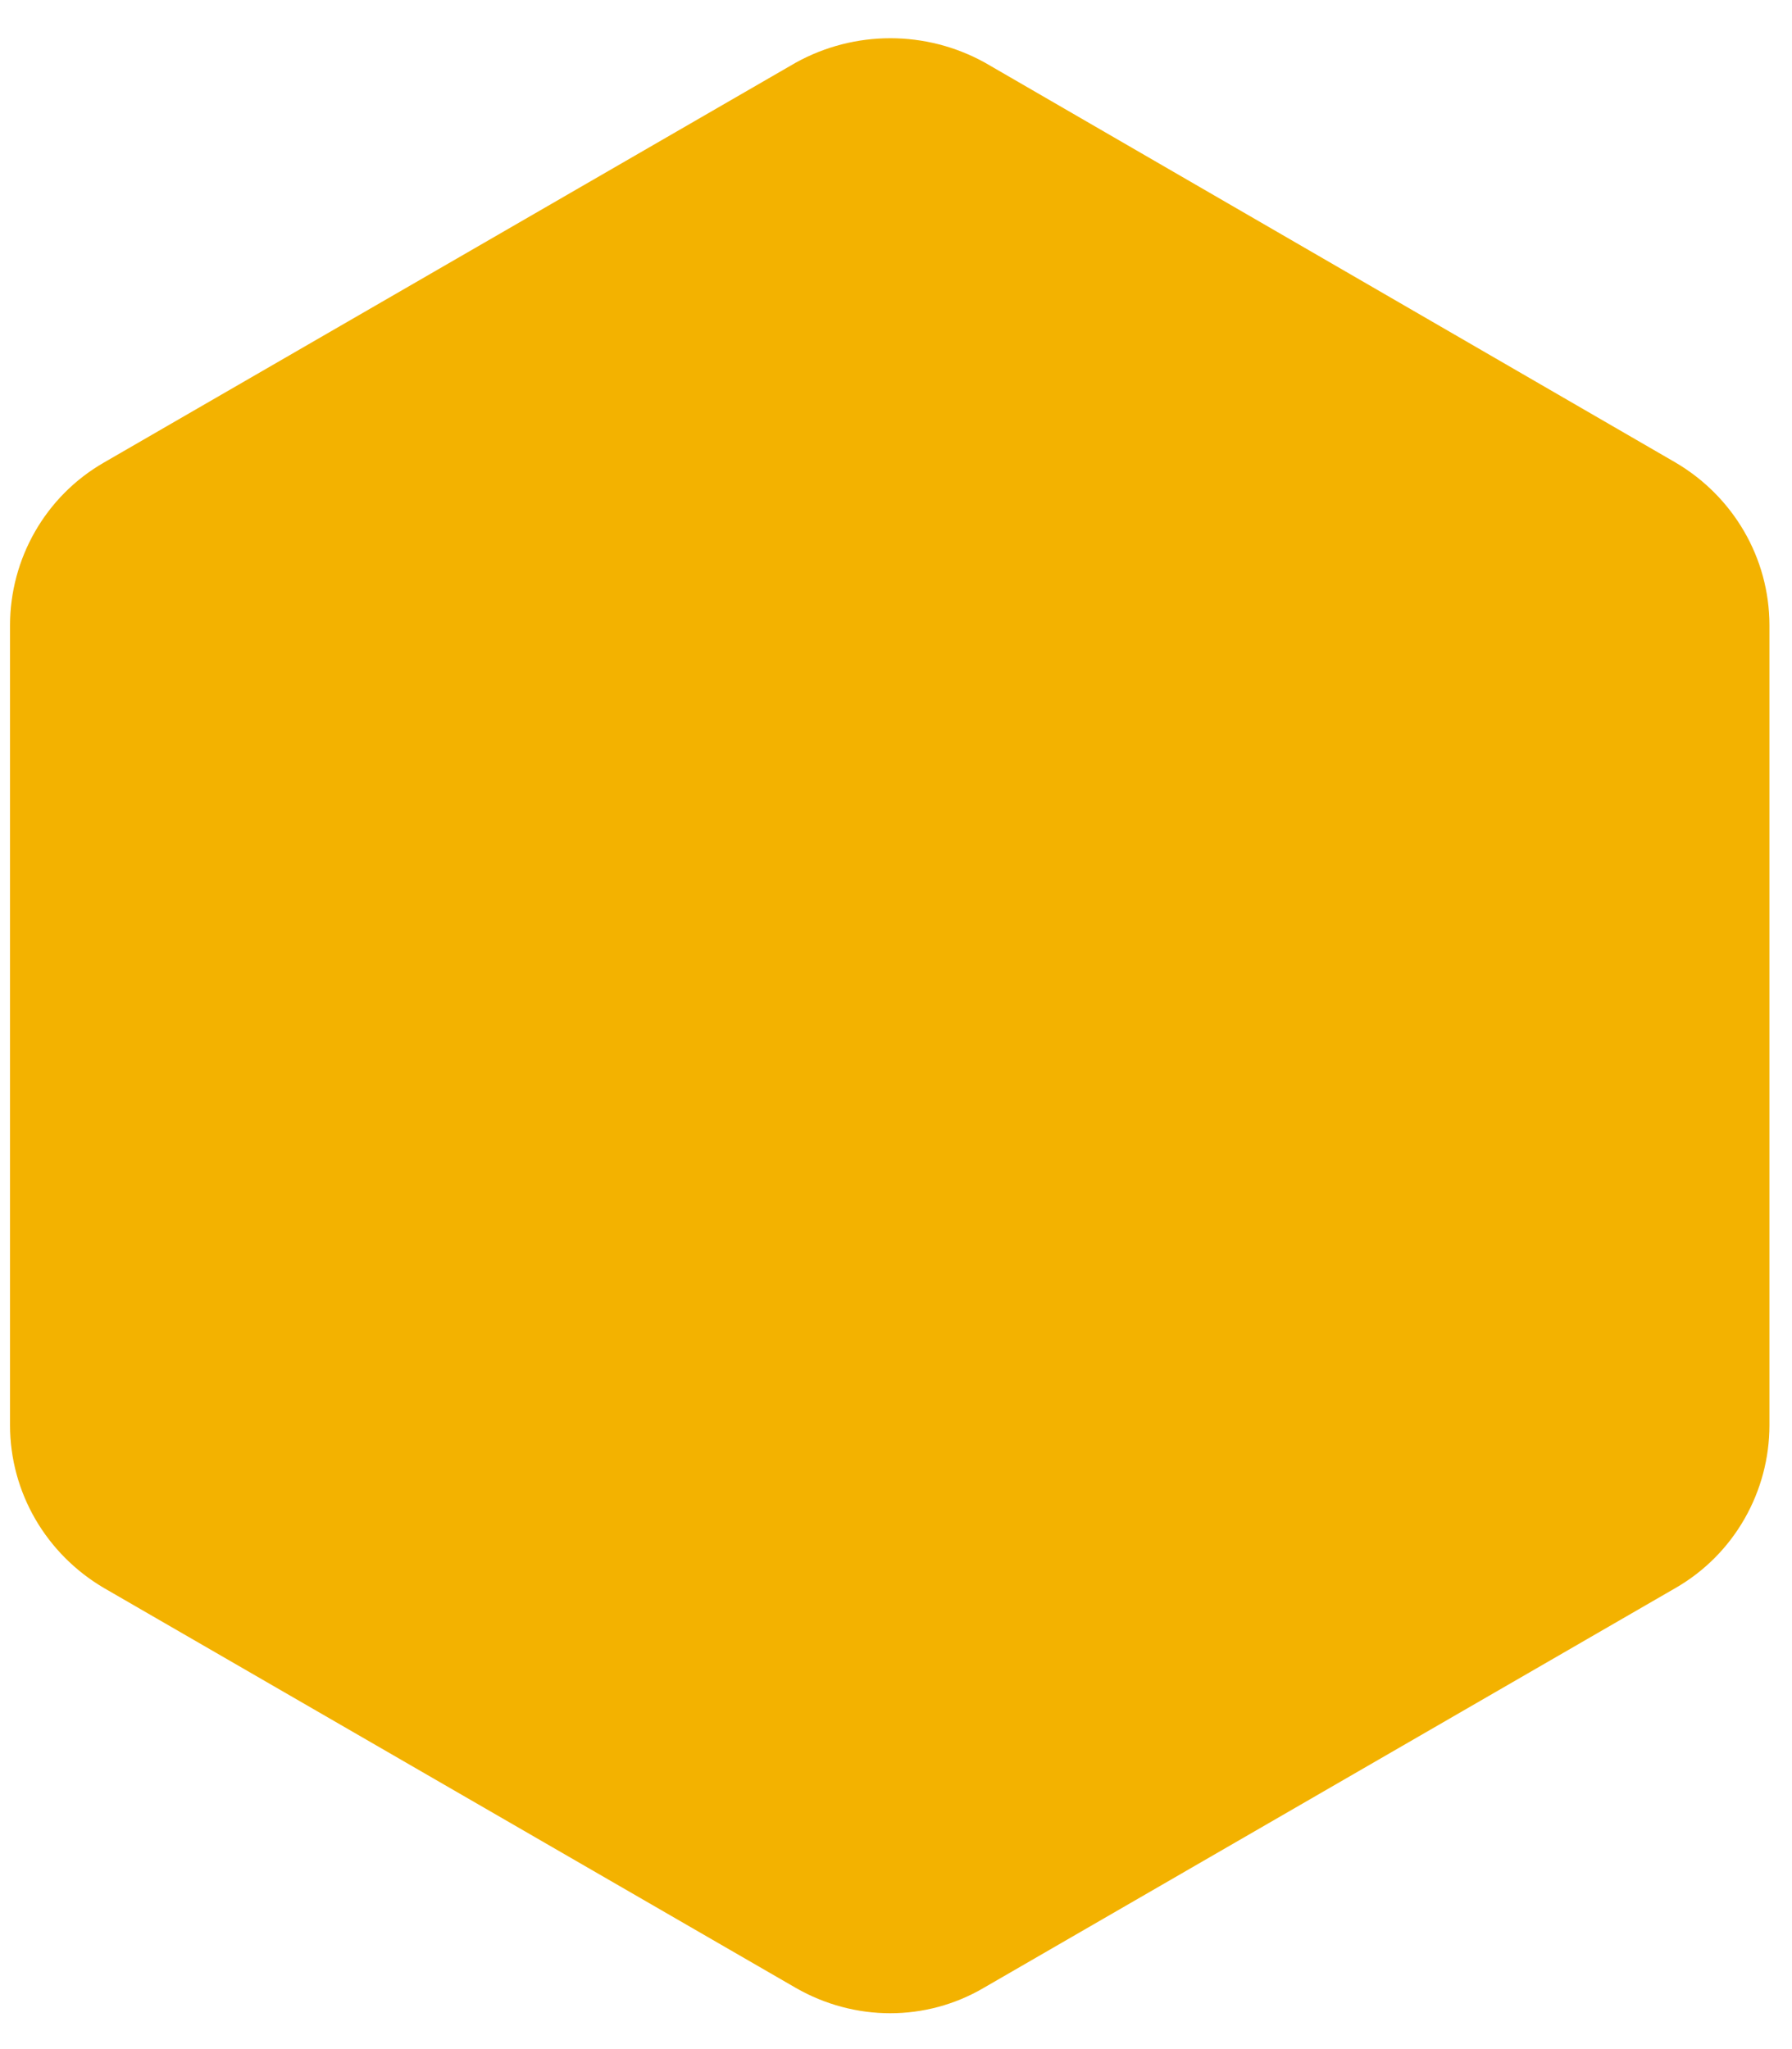 <?xml version="1.0" encoding="utf-8"?>
<!-- Generator: Adobe Illustrator 27.9.2, SVG Export Plug-In . SVG Version: 6.00 Build 0)  -->
<svg version="1.1" id="Layer_1" xmlns="http://www.w3.org/2000/svg" xmlns:xlink="http://www.w3.org/1999/xlink" x="0px" y="0px"
	 viewBox="0 0 143 163.5" style="enable-background:new 0 0 143 163.5;" xml:space="preserve">
<style type="text/css">
	.st0{fill:#F3B200;}
</style>
<path class="st0" d="M63.5,5L8.3,36.9c-4.7,2.7-7.5,7.7-7.5,13l0,63.8c0,5.4,2.9,10.3,7.5,13l55.2,31.9c4.7,2.7,10.4,2.7,15,0
	l55.2-31.9c4.7-2.7,7.5-7.7,7.5-13l0-63.8c0-5.4-2.9-10.3-7.5-13L78.6,5C73.9,2.4,68.2,2.4,63.5,5z"/>
</svg>
